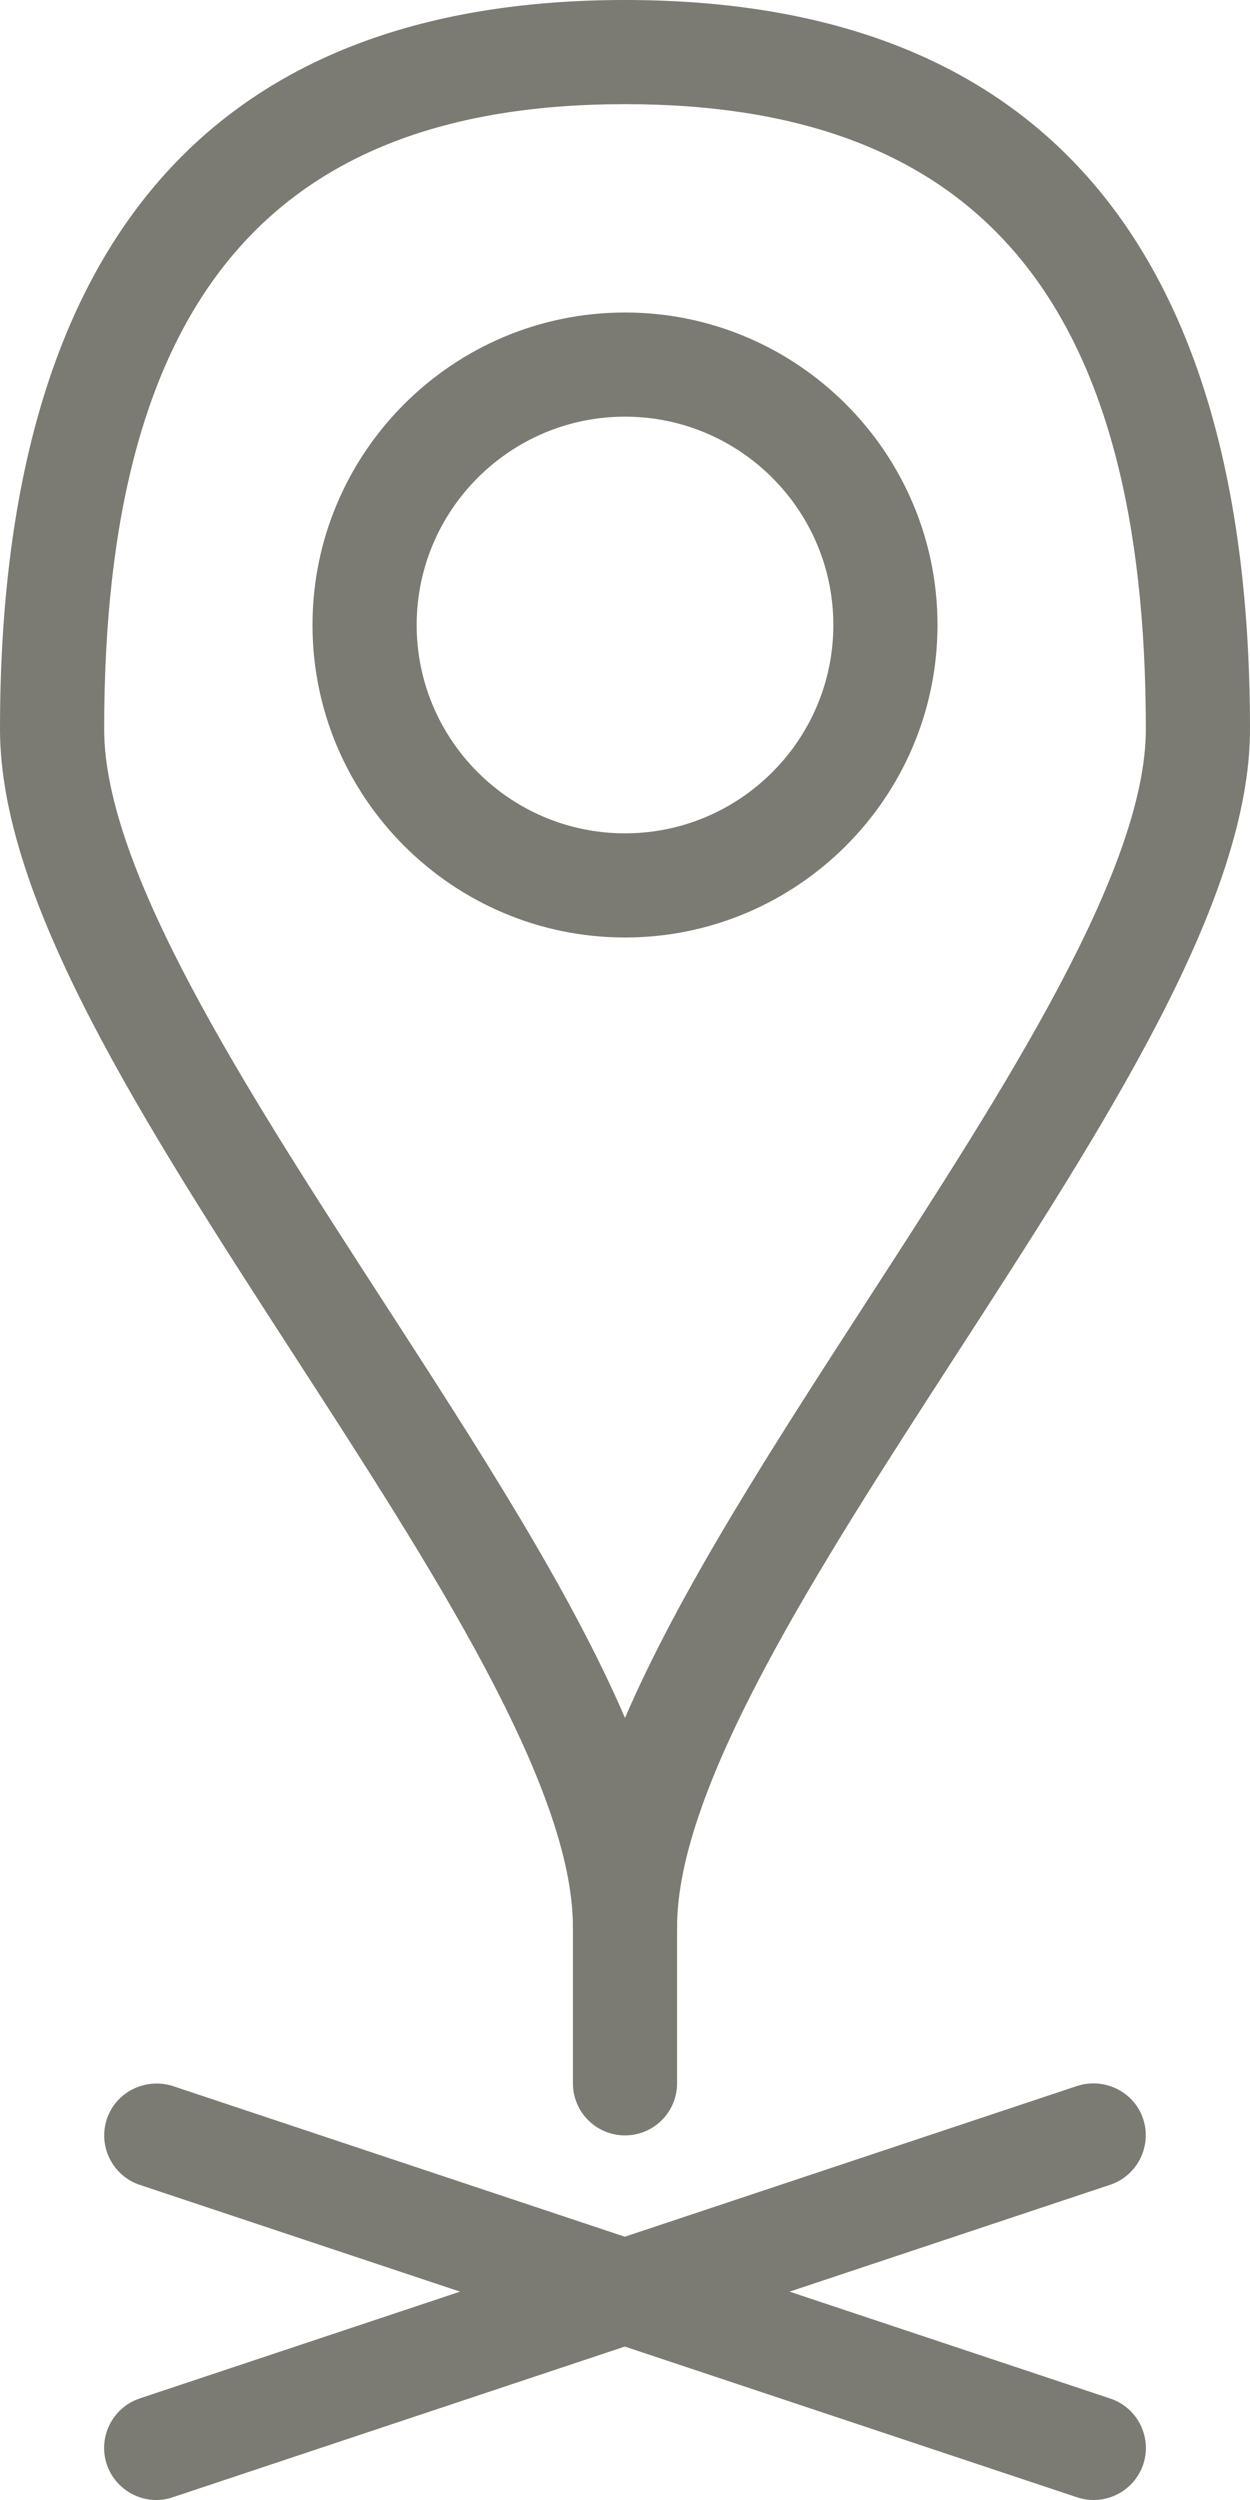<!-- Generator: Adobe Illustrator 19.0.0, SVG Export Plug-In  -->
<svg version="1.1"
	 xmlns="http://www.w3.org/2000/svg" xmlns:xlink="http://www.w3.org/1999/xlink" xmlns:a="http://ns.adobe.com/AdobeSVGViewerExtensions/3.0/"
	 x="0px" y="0px" width="12px" height="24px" viewBox="0 0 12 24" style="enable-background:new 0 0 12 24;" xml:space="preserve">
<style type="text/css">
	.st0{fill:#7B7B73;}
</style>
<defs>
</defs>
<g>
	<g>
		<path class="st0" d="M1.5,24c-0.209,0-0.404-0.133-0.475-0.342c-0.087-0.262,0.055-0.545,0.316-0.633l9-3
			c0.262-0.084,0.546,0.055,0.633,0.316s-0.055,0.545-0.316,0.633l-9,3C1.605,23.992,1.553,24,1.5,24z"/>
	</g>
	<g>
		<path class="st0" d="M10.5,24c-0.053,0-0.105-0.008-0.158-0.025l-9-3c-0.262-0.088-0.403-0.371-0.316-0.633
			c0.088-0.261,0.37-0.399,0.633-0.316l9,3c0.262,0.088,0.403,0.371,0.316,0.633C10.904,23.867,10.709,24,10.5,24z"/>
	</g>
	<g>
		<path class="st0" d="M6,20.5c-0.276,0-0.5-0.224-0.5-0.5v-1.5C5.5,18.224,5.724,18,6,18s0.5,0.224,0.5,0.5V20
			C6.5,20.276,6.276,20.5,6,20.5z"/>
	</g>
	<g>
		<path class="st0" d="M6,19c-0.276,0-0.5-0.224-0.5-0.5c0-1.353-1.357-3.45-2.67-5.479C1.375,10.772,0,8.647,0,7
			c0-4.645,2.019-7,6-7s6,2.355,6,7c0,1.647-1.375,3.772-2.83,6.021C7.857,15.05,6.5,17.147,6.5,18.5C6.5,18.776,6.276,19,6,19z
			 M6,1C2.589,1,1,2.906,1,7c0,1.353,1.357,3.45,2.67,5.479c0.916,1.416,1.801,2.783,2.33,4.013c0.529-1.229,1.414-2.597,2.33-4.013
			C9.643,10.45,11,8.353,11,7C11,2.906,9.411,1,6,1z"/>
	</g>
	<g>
		<path class="st0" d="M6,9C4.346,9,3,7.654,3,6s1.346-3,3-3s3,1.346,3,3S7.654,9,6,9z M6,4C4.897,4,4,4.897,4,6s0.897,2,2,2
			s2-0.897,2-2S7.103,4,6,4z"/>
	</g>
</g>
</svg>
